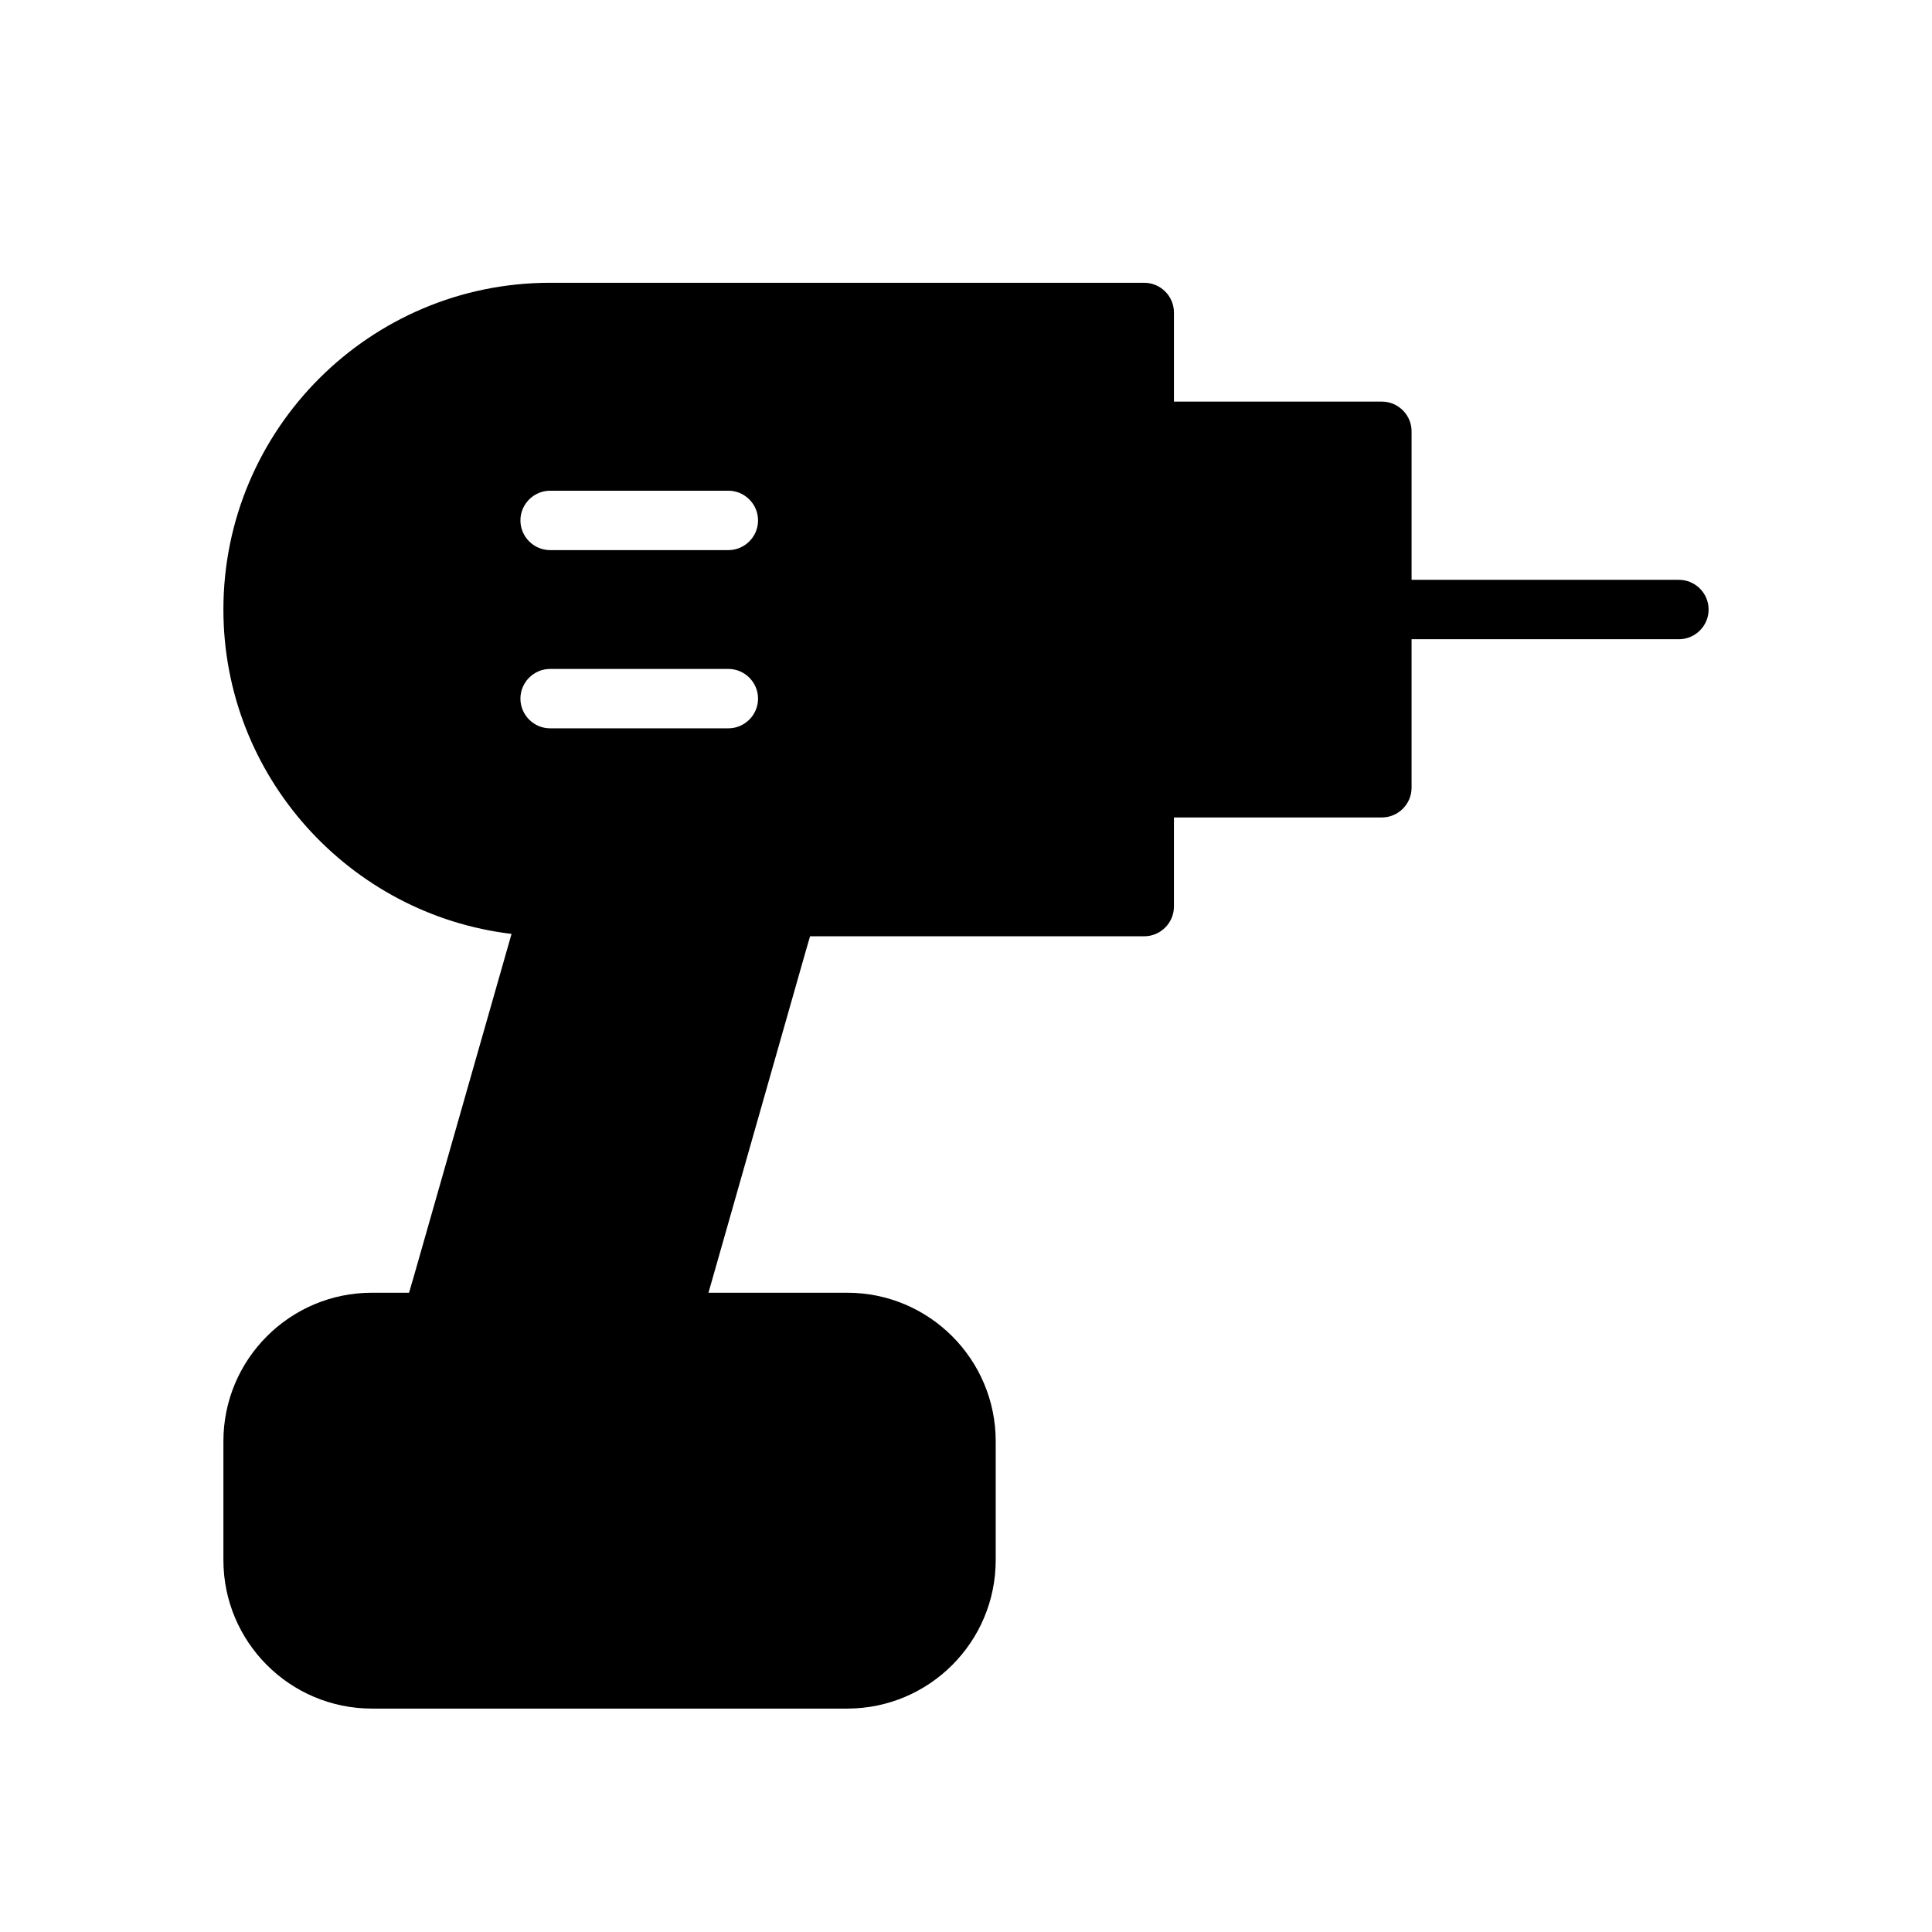 <?xml version="1.0" encoding="UTF-8"?>
<!-- The Best Svg Icon site in the world: iconSvg.co, Visit us! https://iconsvg.co -->
<svg fill="#000000" width="800px" height="800px" version="1.1" viewBox="144 144 512 512" xmlns="http://www.w3.org/2000/svg">
 <path d="m588.93 297.66h-70.848v-39.359c0-4.328-3.543-7.871-7.871-7.871h-55.105v-23.617c0-4.328-3.543-7.871-7.871-7.871l-157.44-0.004c-47.781 0-86.59 38.809-86.59 86.594 0 44.242 33.457 80.844 76.359 85.961l-25.898 90.766-1.262 4.328h-9.84c-21.727 0-39.359 17.633-39.359 39.359v31.488c0 21.727 17.633 39.359 39.359 39.359h125.95c21.727 0 39.359-17.633 39.359-39.359v-31.488c0-21.727-17.633-39.359-39.359-39.359h-36.762l25.664-90.133 1.258-4.332h88.559c4.328 0 7.871-3.543 7.871-7.871v-23.617h55.105c4.328 0 7.871-3.543 7.871-7.871v-39.359h70.848c4.328 0 7.871-3.543 7.871-7.871 0.004-4.332-3.539-7.871-7.871-7.871zm-299.14-23.617h47.23c4.328 0 7.871 3.543 7.871 7.871s-3.543 7.871-7.871 7.871h-47.23c-4.328 0-7.871-3.543-7.871-7.871s3.543-7.871 7.871-7.871zm0 47.23h47.23c4.328 0 7.871 3.543 7.871 7.871 0 4.328-3.543 7.871-7.871 7.871h-47.23c-4.328 0-7.871-3.543-7.871-7.871 0-4.328 3.543-7.871 7.871-7.871z"/>
</svg>